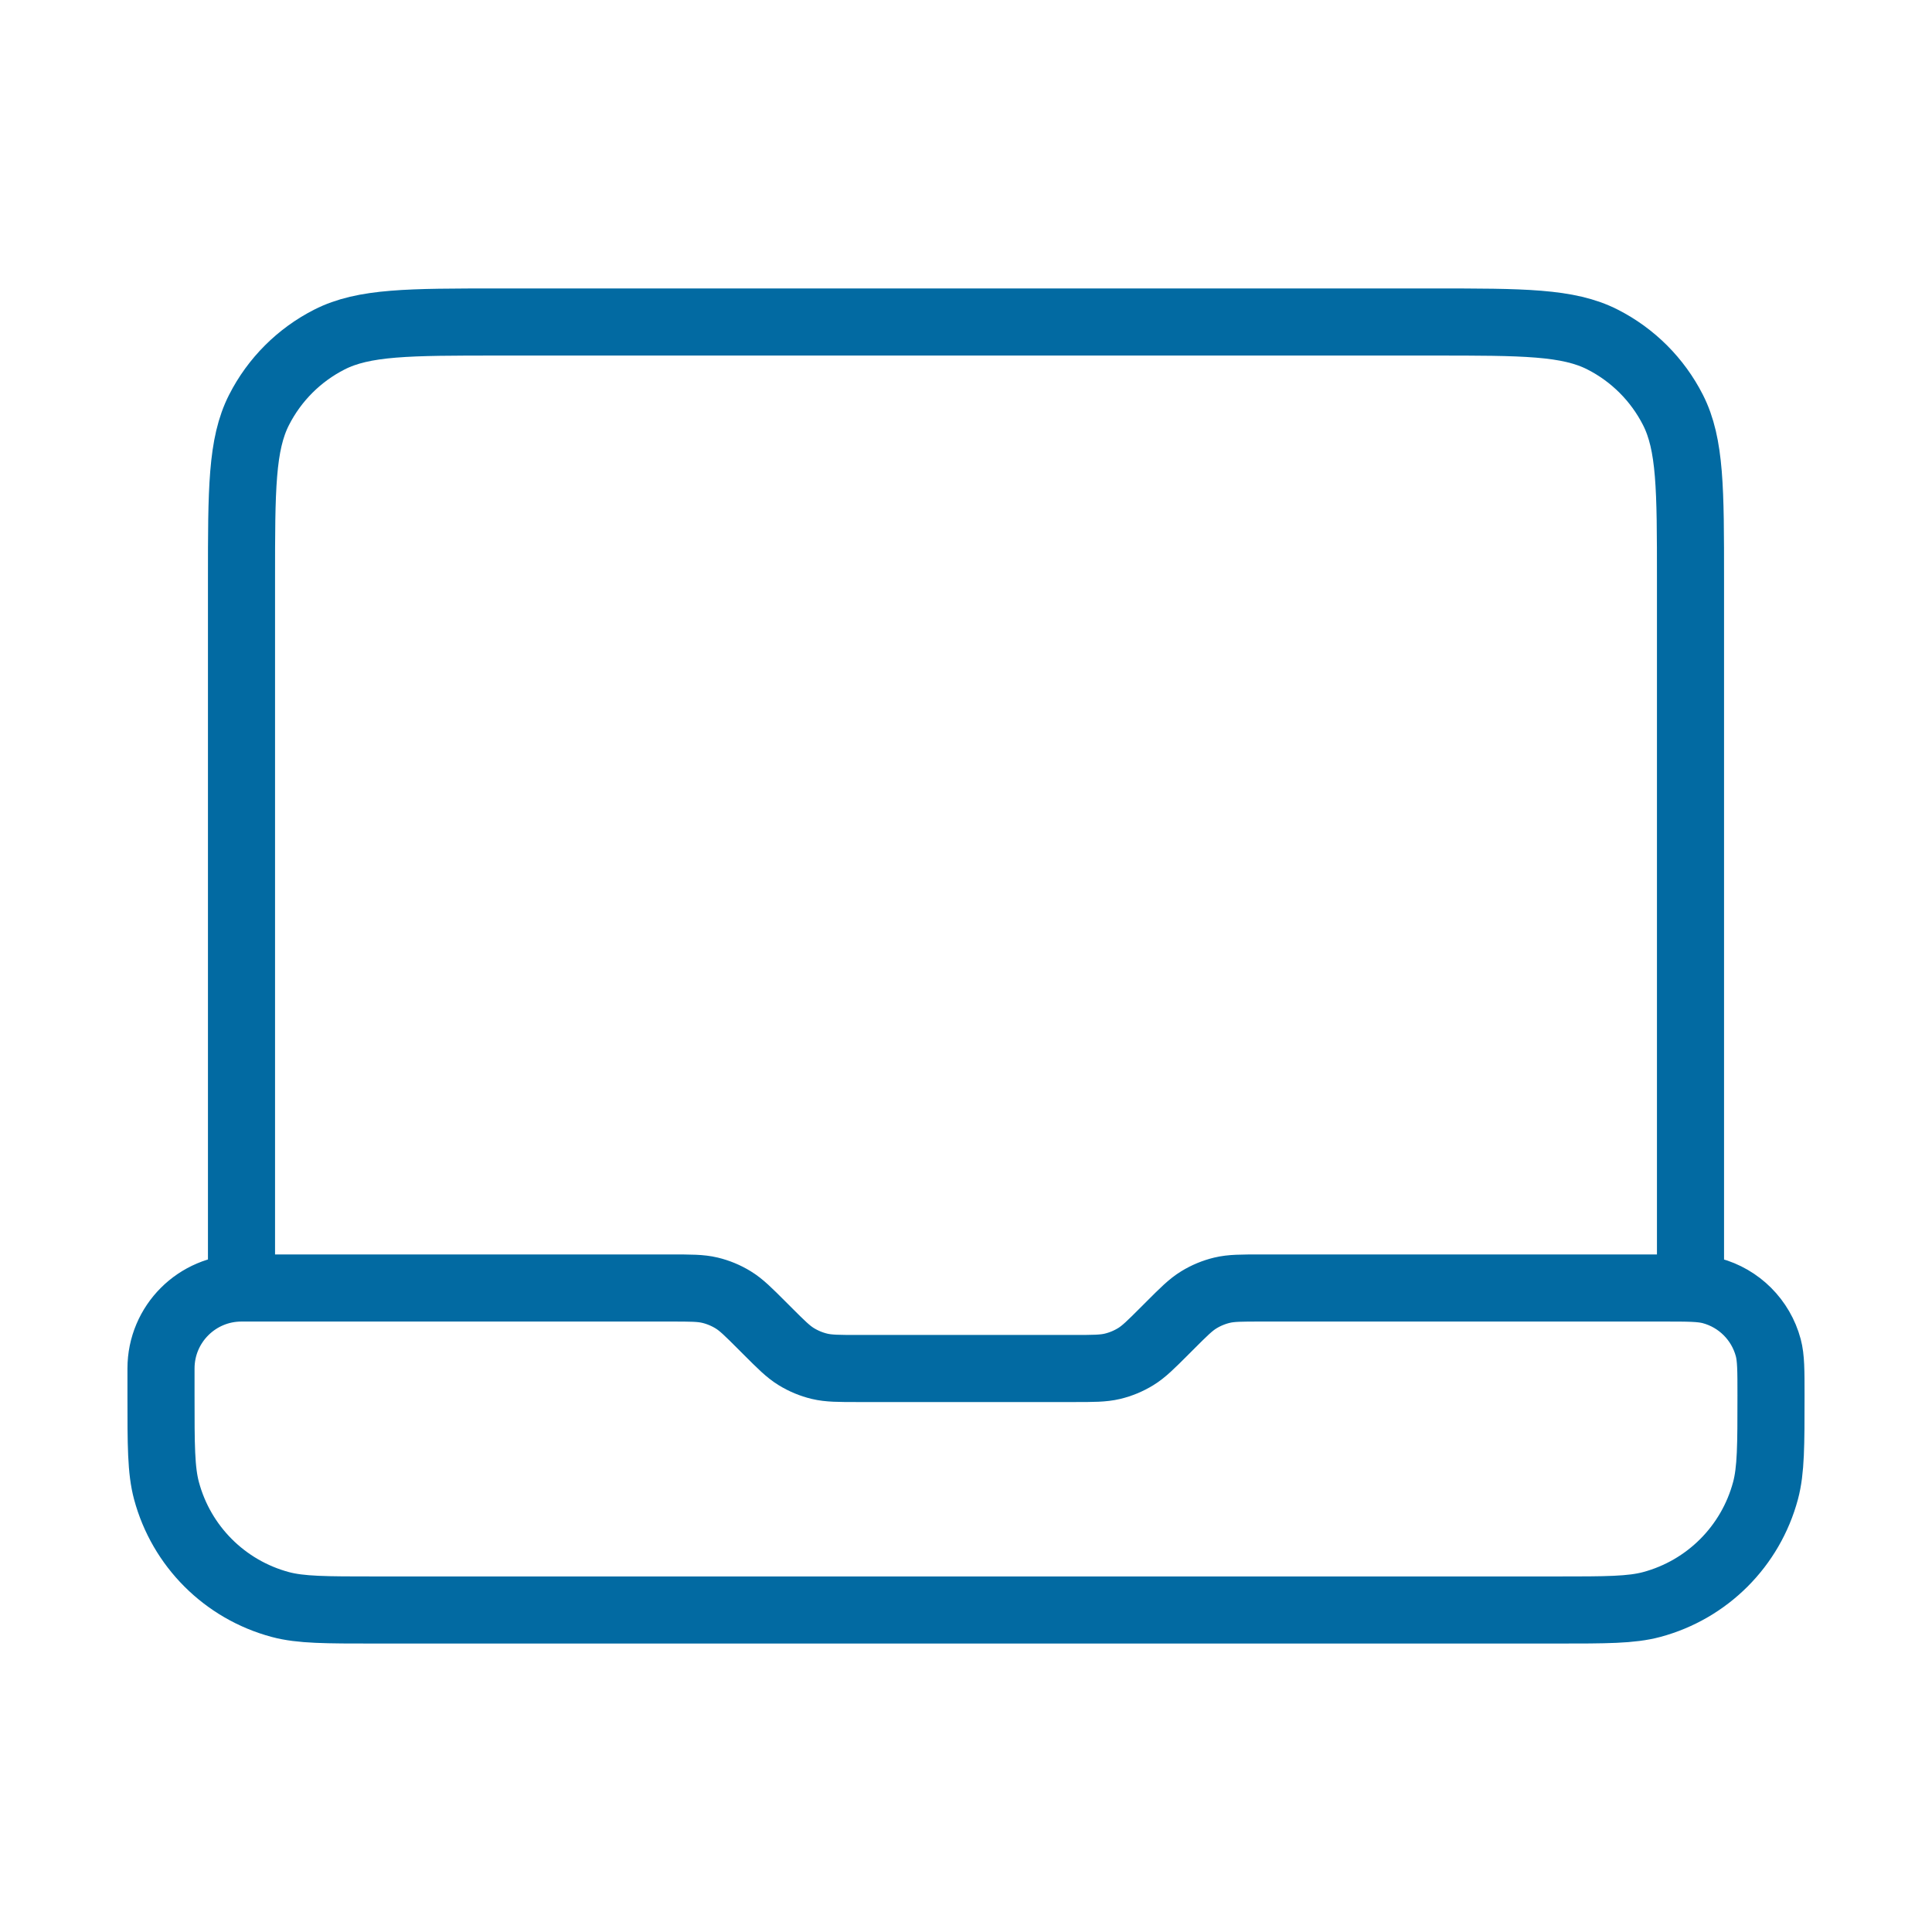 <svg width="48" height="48" viewBox="0 0 48 48" fill="none" xmlns="http://www.w3.org/2000/svg">
<path d="M6 32V14.4C6 12.16 6 11.04 6.436 10.184C6.819 9.431 7.431 8.819 8.184 8.436C9.04 8 10.16 8 12.4 8H35.6C37.84 8 38.96 8 39.816 8.436C40.569 8.819 41.181 9.431 41.564 10.184C42 11.04 42 12.16 42 14.4V32H31.326C30.836 32 30.592 32 30.361 32.055C30.157 32.104 29.962 32.185 29.783 32.295C29.582 32.418 29.409 32.591 29.063 32.937L28.937 33.063C28.591 33.409 28.418 33.582 28.217 33.705C28.038 33.815 27.843 33.896 27.639 33.945C27.408 34 27.164 34 26.674 34H21.326C20.836 34 20.592 34 20.361 33.945C20.157 33.896 19.962 33.815 19.783 33.705C19.582 33.582 19.409 33.409 19.063 33.063L18.937 32.937C18.591 32.591 18.418 32.418 18.217 32.295C18.038 32.185 17.843 32.104 17.639 32.055C17.408 32 17.164 32 16.674 32H6ZM6 32C4.895 32 4 32.895 4 34V34.667C4 35.907 4 36.527 4.136 37.035C4.506 38.416 5.584 39.494 6.965 39.864C7.473 40 8.093 40 9.333 40H38.667C39.907 40 40.527 40 41.035 39.864C42.416 39.494 43.494 38.416 43.864 37.035C44 36.527 44 35.907 44 34.667C44 34.047 44 33.737 43.932 33.482C43.747 32.792 43.208 32.253 42.518 32.068C42.263 32 41.953 32 41.333 32H40" stroke="#026AA2" stroke-width="1.667" stroke-linecap="round" stroke-linejoin="round"/>
</svg>
